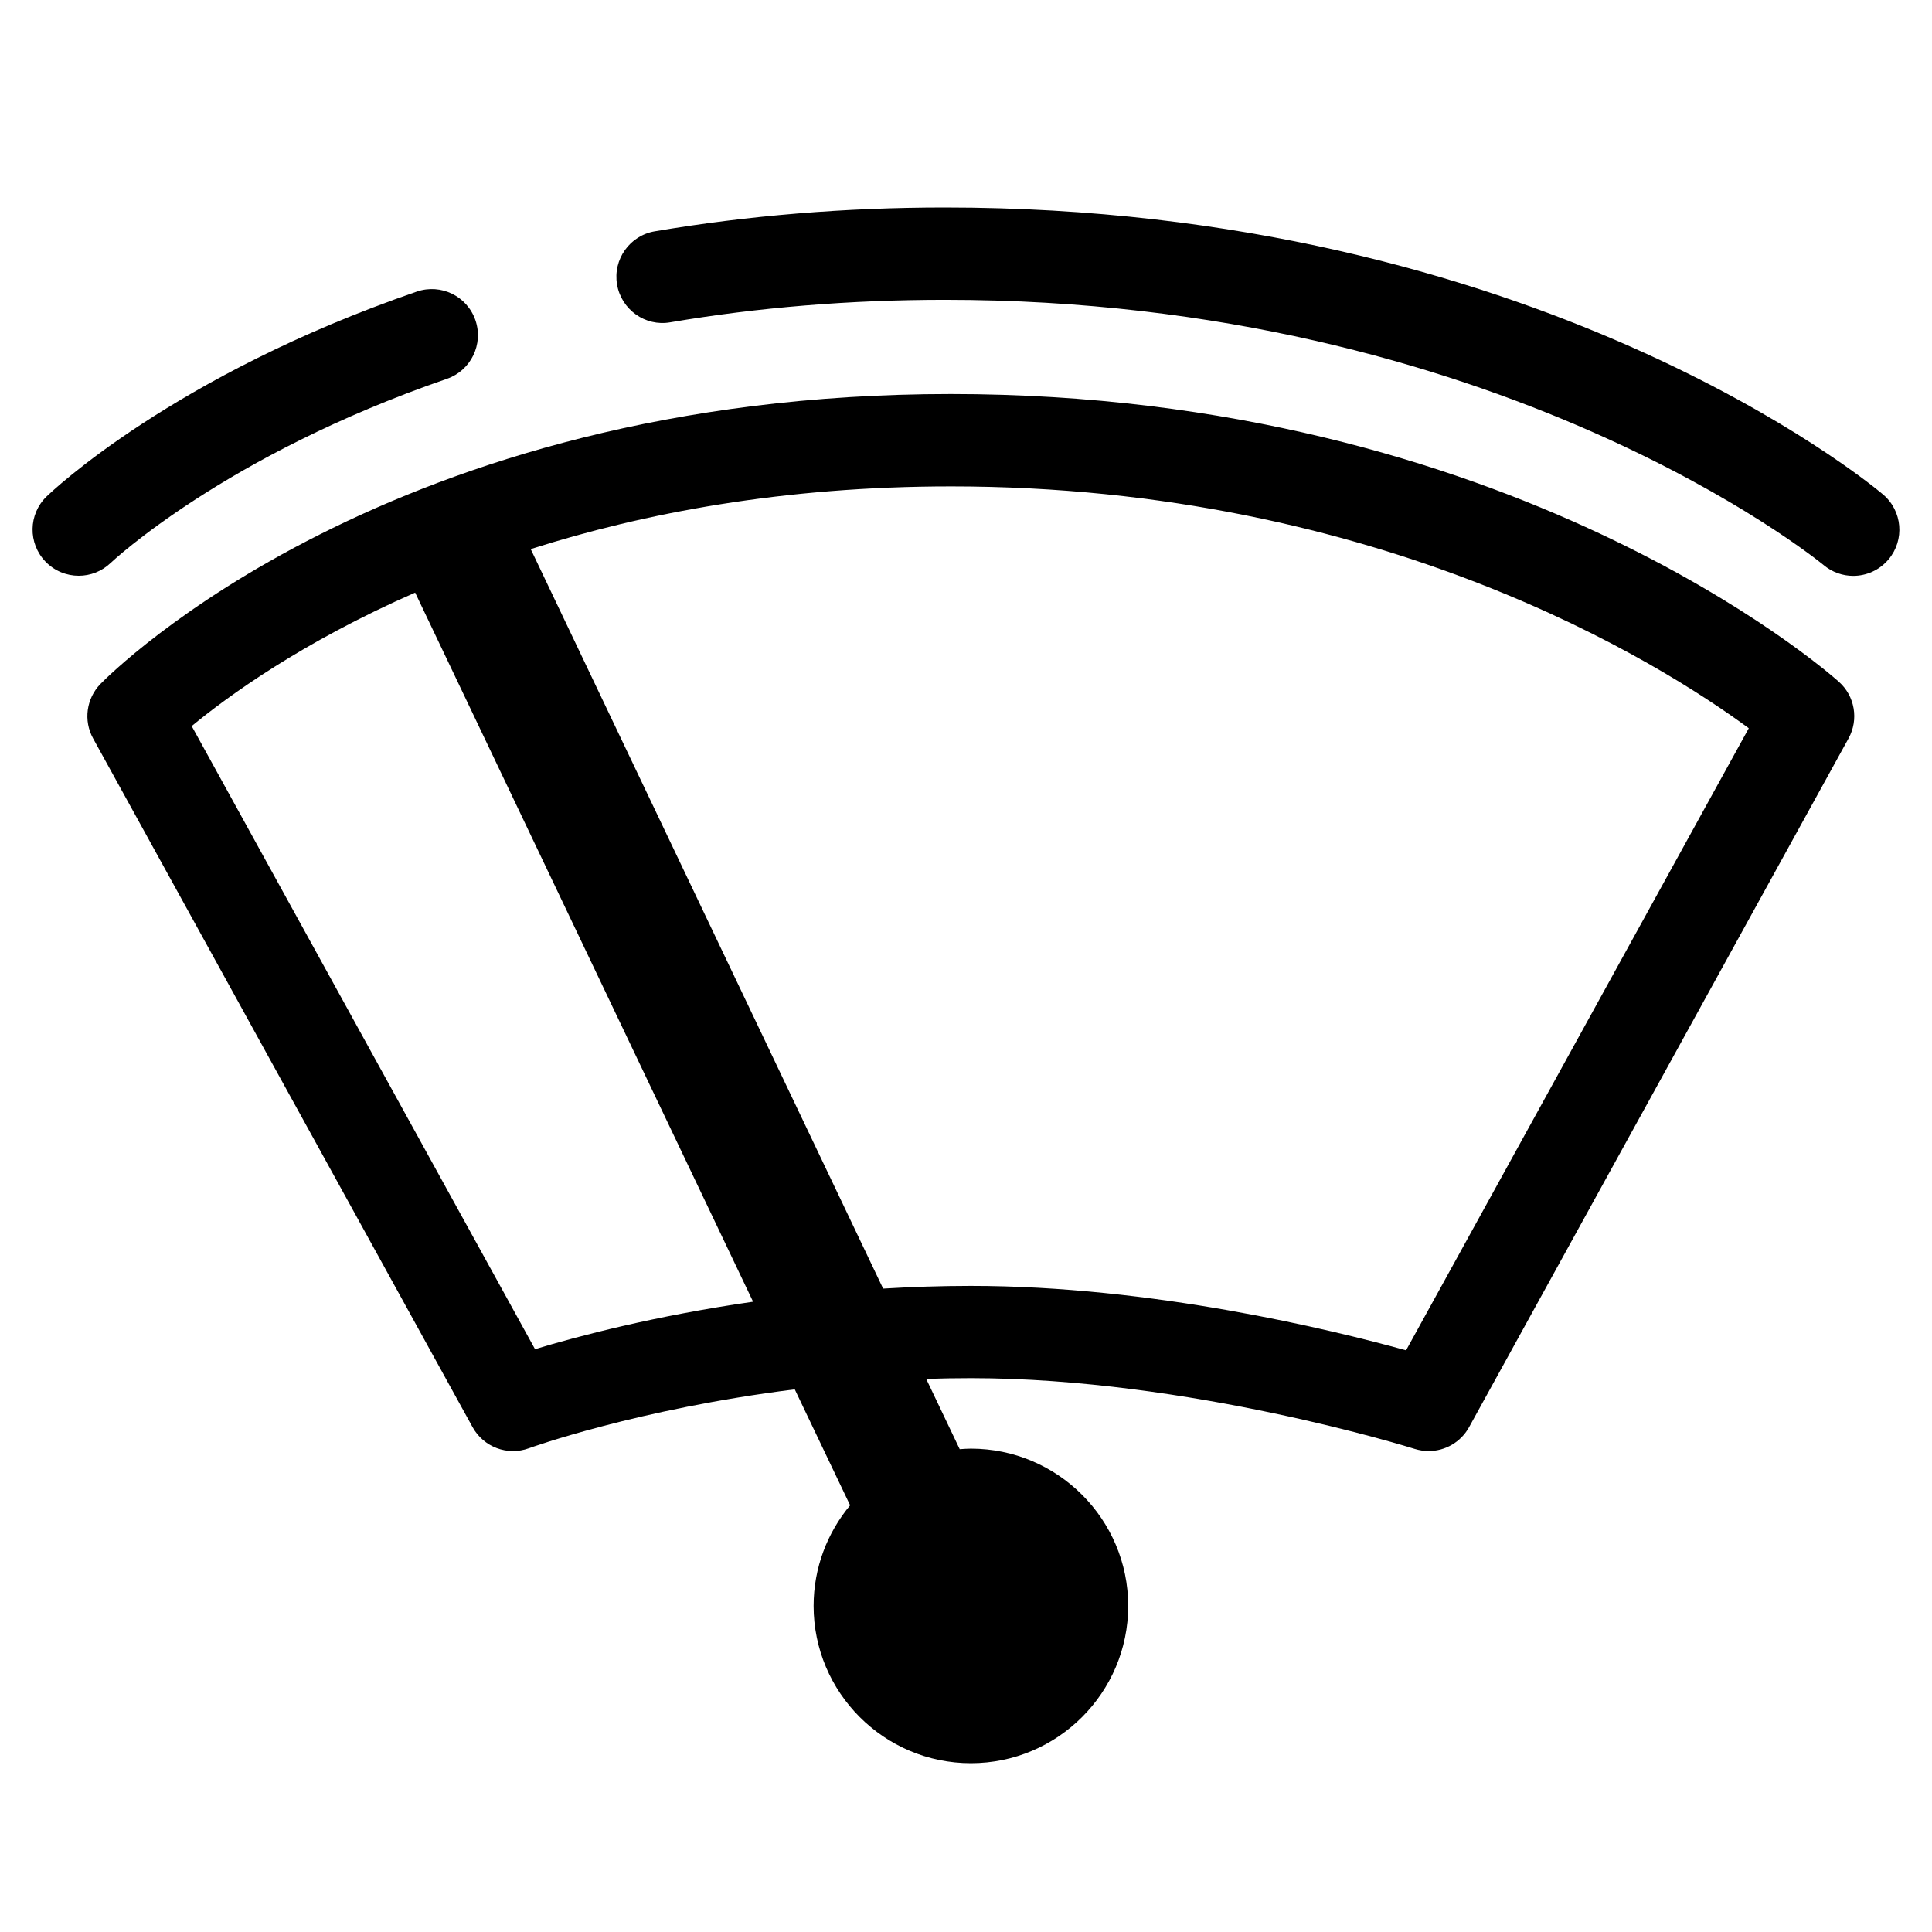 <?xml version="1.0" encoding="UTF-8"?>
<!-- Uploaded to: SVG Repo, www.svgrepo.com, Generator: SVG Repo Mixer Tools -->
<svg fill="#000000" width="800px" height="800px" version="1.1" viewBox="144 144 512 512" xmlns="http://www.w3.org/2000/svg">
 <g>
  <path d="m369.29 542.92c-6.027 7.242-9.676 16.531-9.676 26.664 0 22.977 18.703 41.68 41.68 41.68 22.988 0 41.688-18.703 41.688-41.68 0-22.977-18.703-41.68-41.688-41.68-0.996 0-1.977 0.082-2.961 0.145l-8.879-18.625c3.883-0.129 7.832-0.199 11.832-0.199 57.766 0 117.04 18.562 117.62 18.75 1.223 0.375 2.469 0.57 3.691 0.57 4.367 0 8.516-2.336 10.723-6.332l100.56-182.52c2.75-4.992 1.695-11.223-2.559-15.016-3.492-3.117-87.121-76.254-235.36-76.254-148.7 0.004-222.27 73.699-225.34 76.832-3.75 3.863-4.547 9.723-1.949 14.438l100.57 182.52c2.918 5.297 9.258 7.672 14.93 5.586 0.375-0.137 28.789-10.402 70.449-15.602zm26.68-270.02c114.19 0 188.52 47.18 211.48 64.09l-90.828 164.86c-19.914-5.516-67.371-17.074-115.34-17.074-8 0-15.738 0.27-23.242 0.719l-93.391-195.98c30.043-9.57 67.074-16.613 111.32-16.613zm-110.18 228.65-90.988-165.13c9.496-7.852 29.289-22.258 59.219-35.371l89.555 187.92c-26.043 3.742-46.406 9.133-57.785 12.578z"/>
  <path d="m156.06 292.84c2.398 2.484 5.598 3.738 8.809 3.738 3.047 0 6.102-1.137 8.465-3.406 0.301-0.277 30.168-28.484 89.07-48.766 6.391-2.199 9.781-9.156 7.586-15.547-2.199-6.391-9.137-9.773-15.547-7.578-64.461 22.199-96.754 52.992-98.098 54.297-4.844 4.688-4.961 12.406-0.285 17.262z"/>
  <path d="m317.54 205.3c-6.66 1.125-11.141 7.441-10.016 14.102 1.145 6.66 7.473 11.188 14.102 10.016 23.293-3.957 47.762-5.961 72.73-5.961 146.8 0 231.62 69.215 232.9 70.27 2.297 1.934 5.09 2.879 7.871 2.879 3.473 0 6.93-1.484 9.352-4.356 4.352-5.164 3.691-12.879-1.473-17.23-3.672-3.117-92.023-76.031-248.64-76.031-26.344 0-52.188 2.133-76.824 6.312z"/>
 </g>
</svg>